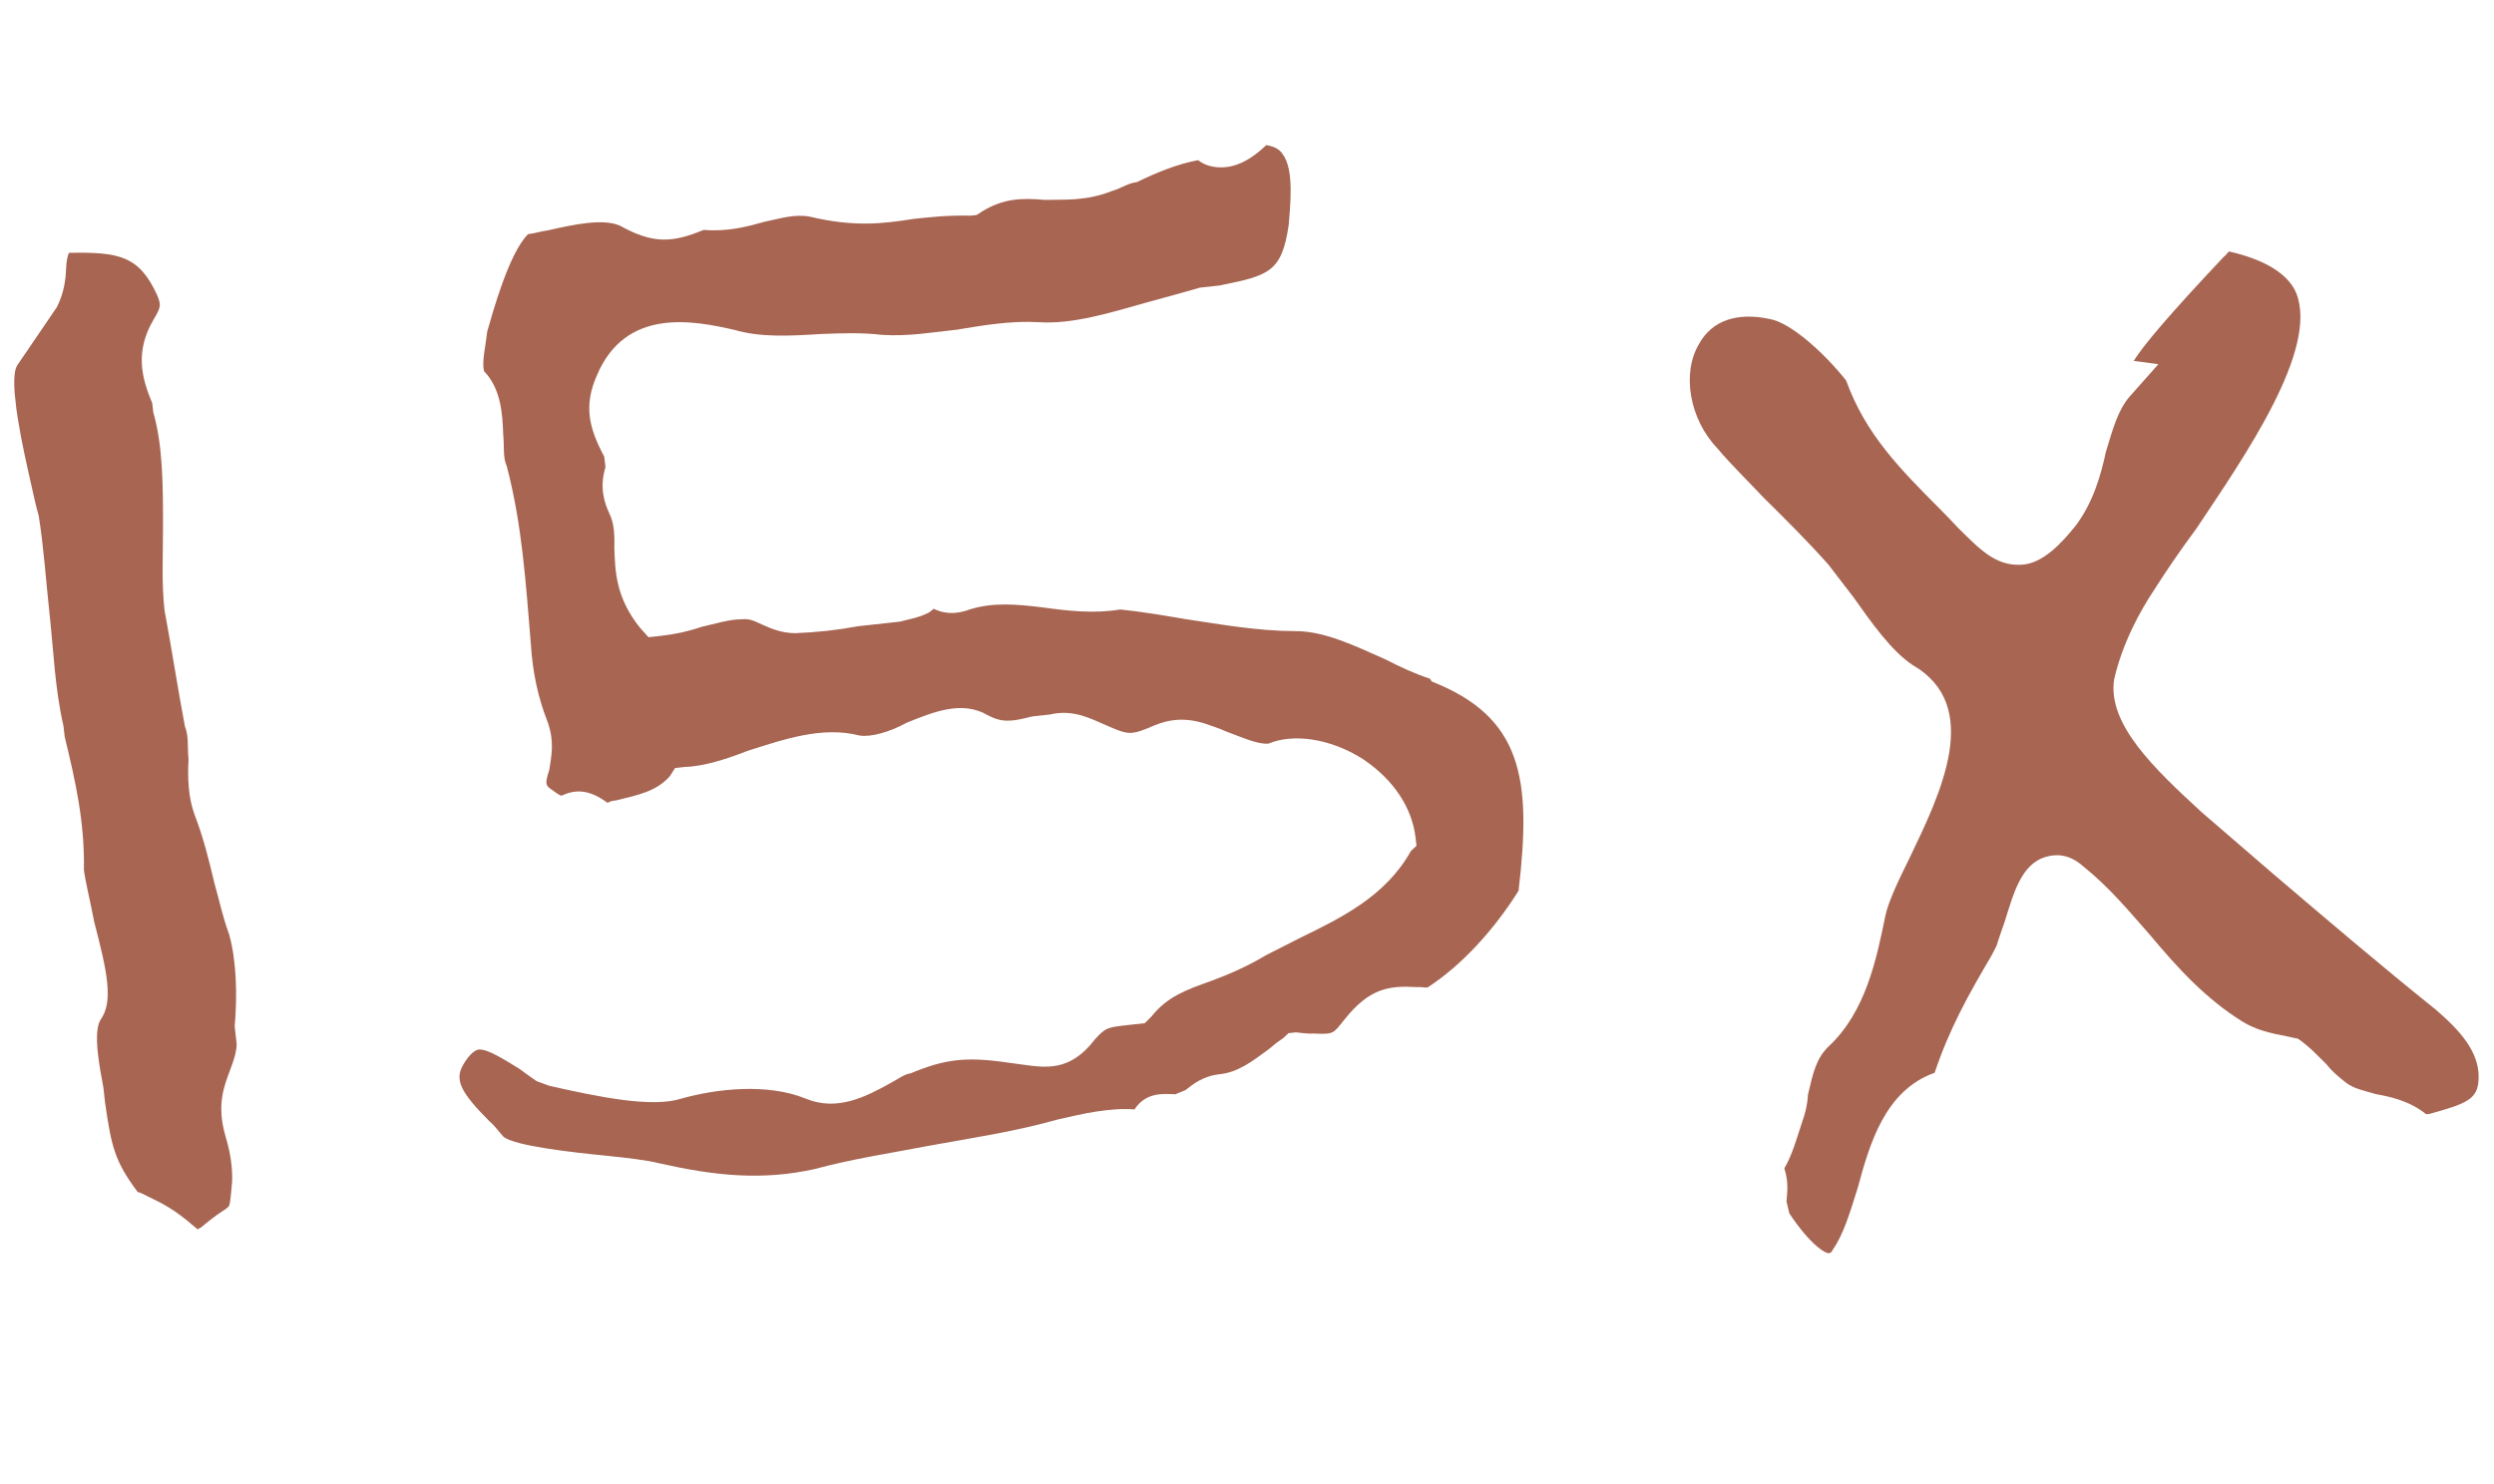 <svg xmlns="http://www.w3.org/2000/svg" fill="none" viewBox="0 0 42 25" height="25" width="42">
<g clip-path="url(#clip0_11888_6506)">
<path fill="#A76552" d="M3.858 15.738C3.749 15.442 3.693 15.167 3.609 14.869C3.514 14.47 3.421 14.096 3.278 13.728C3.169 13.433 3.158 13.101 3.175 12.792C3.153 12.59 3.184 12.407 3.114 12.236C2.991 11.584 2.896 10.954 2.77 10.277C2.72 9.822 2.745 9.358 2.745 8.897C2.746 8.206 2.746 7.515 2.581 6.944L2.564 6.792C2.39 6.376 2.264 5.93 2.587 5.382C2.716 5.163 2.714 5.138 2.644 4.966C2.341 4.308 2.002 4.243 1.16 4.259C1.141 4.313 1.121 4.366 1.113 4.521C1.107 4.7 1.081 4.934 0.955 5.178L0.295 6.147C0.119 6.397 0.41 7.645 0.51 8.094C0.564 8.344 0.611 8.544 0.653 8.693C0.74 9.247 0.773 9.78 0.829 10.286C0.904 10.969 0.921 11.582 1.069 12.231L1.089 12.408C1.276 13.181 1.427 13.855 1.413 14.651C1.432 14.828 1.525 15.201 1.586 15.527C1.807 16.373 1.914 16.874 1.692 17.18C1.563 17.399 1.677 17.975 1.742 18.326L1.77 18.579C1.876 19.31 1.929 19.56 2.319 20.08C2.397 20.097 2.453 20.142 2.506 20.162C2.722 20.266 2.938 20.37 3.277 20.666L3.334 20.711C3.334 20.711 3.356 20.683 3.381 20.68C3.522 20.562 3.639 20.472 3.735 20.41C3.782 20.38 3.83 20.349 3.853 20.32C3.875 20.292 3.886 20.163 3.909 19.905C3.917 19.665 3.88 19.413 3.8 19.149C3.638 18.604 3.781 18.28 3.879 18.014C3.938 17.854 3.977 17.747 3.986 17.592L3.952 17.289C3.998 16.772 3.984 16.184 3.858 15.738Z"></path>
<path fill="#A76552" d="M24.08 11.432C23.841 11.356 23.572 11.232 23.328 11.106C22.818 10.88 22.305 10.63 21.82 10.632C21.155 10.629 20.555 10.516 19.957 10.428C19.593 10.366 19.228 10.304 18.866 10.267C18.415 10.342 17.975 10.289 17.559 10.232C17.119 10.178 16.732 10.144 16.337 10.264C16.042 10.374 15.857 10.317 15.722 10.255C15.7 10.284 15.675 10.286 15.652 10.314C15.459 10.413 15.307 10.429 15.159 10.471L14.452 10.549C14.101 10.614 13.748 10.653 13.392 10.666C13.162 10.666 12.974 10.584 12.839 10.523C12.704 10.461 12.623 10.418 12.497 10.432C12.292 10.429 12.045 10.508 11.821 10.558C11.599 10.634 11.375 10.684 11.123 10.712L10.921 10.734L10.775 10.571C10.36 10.054 10.36 9.593 10.346 9.236C10.349 9.031 10.352 8.826 10.254 8.632C10.086 8.266 10.159 8.002 10.196 7.87C10.196 7.87 10.189 7.811 10.176 7.693C9.918 7.21 9.826 6.836 10.051 6.325C10.537 5.17 11.686 5.402 12.368 5.557C12.816 5.687 13.299 5.659 13.832 5.626C14.188 5.612 14.519 5.601 14.855 5.641C15.293 5.669 15.694 5.599 16.123 5.552C16.575 5.477 17.026 5.401 17.489 5.427C18.056 5.467 18.698 5.268 19.293 5.1C19.615 5.013 19.913 4.929 20.21 4.845L20.538 4.809C21.363 4.641 21.587 4.591 21.703 3.784C21.723 3.501 21.804 2.852 21.597 2.593C21.566 2.545 21.507 2.475 21.325 2.444C21.024 2.733 20.755 2.839 20.497 2.817C20.368 2.805 20.262 2.766 20.177 2.698C19.827 2.763 19.485 2.903 19.145 3.068C18.994 3.085 18.876 3.175 18.727 3.217C18.287 3.393 17.9 3.359 17.594 3.367C17.207 3.333 16.901 3.341 16.542 3.56L16.447 3.622L16.346 3.633C15.962 3.624 15.659 3.658 15.381 3.688C14.854 3.772 14.374 3.825 13.639 3.65C13.379 3.602 13.157 3.678 12.882 3.734C12.585 3.818 12.262 3.905 11.85 3.873C11.336 4.084 11.008 4.12 10.436 3.799C10.142 3.678 9.668 3.781 9.219 3.882C9.118 3.893 9.02 3.93 8.894 3.944C8.571 4.261 8.298 5.264 8.206 5.581C8.18 5.814 8.11 6.104 8.152 6.253C8.441 6.554 8.463 6.986 8.474 7.318C8.496 7.52 8.465 7.703 8.533 7.849C8.796 8.844 8.857 9.861 8.938 10.825C8.968 11.334 9.066 11.758 9.209 12.126C9.352 12.495 9.279 12.759 9.251 12.966C9.175 13.205 9.178 13.231 9.315 13.318C9.399 13.385 9.452 13.405 9.452 13.405C9.671 13.304 9.898 13.279 10.232 13.524C10.28 13.493 10.33 13.487 10.381 13.482C10.754 13.389 11.054 13.331 11.281 13.075L11.368 12.938L11.52 12.921C11.851 12.91 12.221 12.792 12.588 12.649C13.206 12.453 13.845 12.229 14.476 12.39C14.658 12.421 14.981 12.334 15.27 12.174C15.71 11.998 16.198 11.79 16.636 12.049C16.88 12.176 17.031 12.159 17.379 12.069C17.48 12.058 17.581 12.047 17.682 12.036C18.08 11.941 18.38 12.113 18.621 12.214C18.809 12.296 18.944 12.358 19.07 12.344C19.171 12.332 19.244 12.299 19.342 12.262C19.561 12.162 19.856 12.052 20.279 12.185C20.386 12.224 20.517 12.261 20.652 12.323C20.918 12.421 21.188 12.545 21.364 12.526C21.779 12.352 22.402 12.437 22.951 12.786C23.476 13.137 23.784 13.615 23.84 14.121L23.854 14.248L23.761 14.335C23.334 15.099 22.583 15.463 21.904 15.794C21.71 15.892 21.517 15.99 21.323 16.089C21.012 16.276 20.695 16.414 20.4 16.523C19.982 16.672 19.662 16.784 19.393 17.121L19.278 17.236L19.025 17.264C18.647 17.305 18.622 17.308 18.439 17.508C18.015 18.066 17.597 17.985 17.182 17.928L16.975 17.9C16.274 17.798 15.92 17.837 15.334 18.081C15.233 18.092 15.115 18.182 14.995 18.246C14.585 18.471 14.102 18.729 13.567 18.506C12.925 18.244 12.066 18.339 11.472 18.507C10.978 18.664 10.089 18.48 9.251 18.291L9.037 18.212C9.037 18.212 8.844 18.08 8.76 18.013C8.513 17.861 8.21 17.664 8.059 17.68C7.983 17.689 7.868 17.804 7.784 17.967C7.658 18.211 7.784 18.427 8.243 18.889C8.327 18.956 8.389 19.052 8.476 19.145C8.647 19.305 9.707 19.419 10.198 19.467C10.56 19.504 10.896 19.543 11.107 19.597C12.024 19.803 12.826 19.893 13.723 19.692C14.368 19.518 15.022 19.421 15.648 19.3C16.349 19.172 17.078 19.066 17.821 18.856C18.245 18.758 18.694 18.657 19.106 18.688C19.302 18.385 19.614 18.428 19.793 18.433C19.793 18.433 19.85 18.41 19.964 18.363C20.082 18.273 20.245 18.128 20.548 18.094C20.851 18.061 21.087 17.881 21.37 17.671C21.44 17.612 21.51 17.553 21.606 17.491L21.698 17.404L21.824 17.39C21.824 17.39 22.032 17.418 22.108 17.41C22.467 17.422 22.441 17.424 22.643 17.172C23.07 16.638 23.398 16.602 23.861 16.628C23.912 16.622 23.99 16.639 24.041 16.634C24.613 16.263 25.16 15.665 25.573 15.005C25.798 13.111 25.633 12.08 24.111 11.48L24.08 11.432Z"></path>
<path fill="#A76552" d="M41.023 17.011C40.098 16.269 39.167 15.475 38.236 14.682L37.078 13.683C36.282 12.952 35.483 12.195 35.604 11.44C35.742 10.836 36.04 10.291 36.281 9.931C36.455 9.656 36.696 9.297 36.986 8.907C37.797 7.691 39.054 5.888 38.668 4.932C38.53 4.614 38.146 4.375 37.543 4.237C37.518 4.24 37.498 4.293 37.451 4.324C36.536 5.295 36.106 5.804 35.932 6.079L36.348 6.135L35.87 6.674C35.666 6.902 35.576 7.245 35.463 7.615C35.379 8.009 35.25 8.458 34.961 8.848C34.714 9.157 34.394 9.5 34.038 9.513C33.606 9.536 33.345 9.257 32.972 8.889C32.885 8.796 32.798 8.703 32.683 8.588C31.994 7.896 31.419 7.319 31.089 6.409C30.733 5.961 30.164 5.435 29.799 5.373C29.249 5.255 28.831 5.403 28.618 5.785C28.315 6.279 28.452 7.058 28.914 7.544C29.15 7.826 29.436 8.101 29.697 8.38C30.069 8.748 30.442 9.117 30.793 9.513C30.941 9.702 31.061 9.867 31.21 10.056C31.513 10.483 31.846 10.959 32.205 11.2C33.405 11.887 32.675 13.376 32.156 14.457C31.968 14.836 31.802 15.187 31.751 15.423C31.602 16.157 31.419 17.047 30.794 17.628C30.586 17.83 30.535 18.066 30.448 18.434C30.44 18.589 30.406 18.746 30.347 18.906C30.252 19.198 30.178 19.462 30.049 19.681C30.128 19.929 30.094 20.086 30.086 20.241C30.086 20.241 30.101 20.307 30.133 20.44C30.5 20.988 30.744 21.115 30.795 21.11C30.82 21.107 30.845 21.104 30.865 21.051C31.042 20.801 31.154 20.43 31.286 20.006C31.486 19.267 31.744 18.368 32.58 18.071C32.83 17.327 33.15 16.754 33.538 16.097L33.622 15.934C33.622 15.934 33.698 15.695 33.757 15.535C33.908 15.057 34.032 14.557 34.453 14.434C34.601 14.392 34.829 14.367 35.084 14.595C35.532 14.955 35.857 15.354 36.208 15.751C36.679 16.313 37.144 16.825 37.775 17.216C37.993 17.346 38.204 17.399 38.543 17.464L38.7 17.498C38.894 17.63 39.039 17.793 39.182 17.931C39.272 18.049 39.384 18.139 39.496 18.229C39.636 18.342 39.819 18.373 40.004 18.429C40.265 18.477 40.579 18.545 40.859 18.77L40.91 18.765C41.529 18.594 41.726 18.521 41.74 18.186C41.766 17.723 41.418 17.352 41.023 17.011Z"></path>
</g>
<defs>
<clipPath id="clip0_11888_6506">
<rect transform="translate(0 4.388) rotate(-6.298)" fill="white" height="20" width="40"></rect>
</clipPath>
</defs>
</svg>
